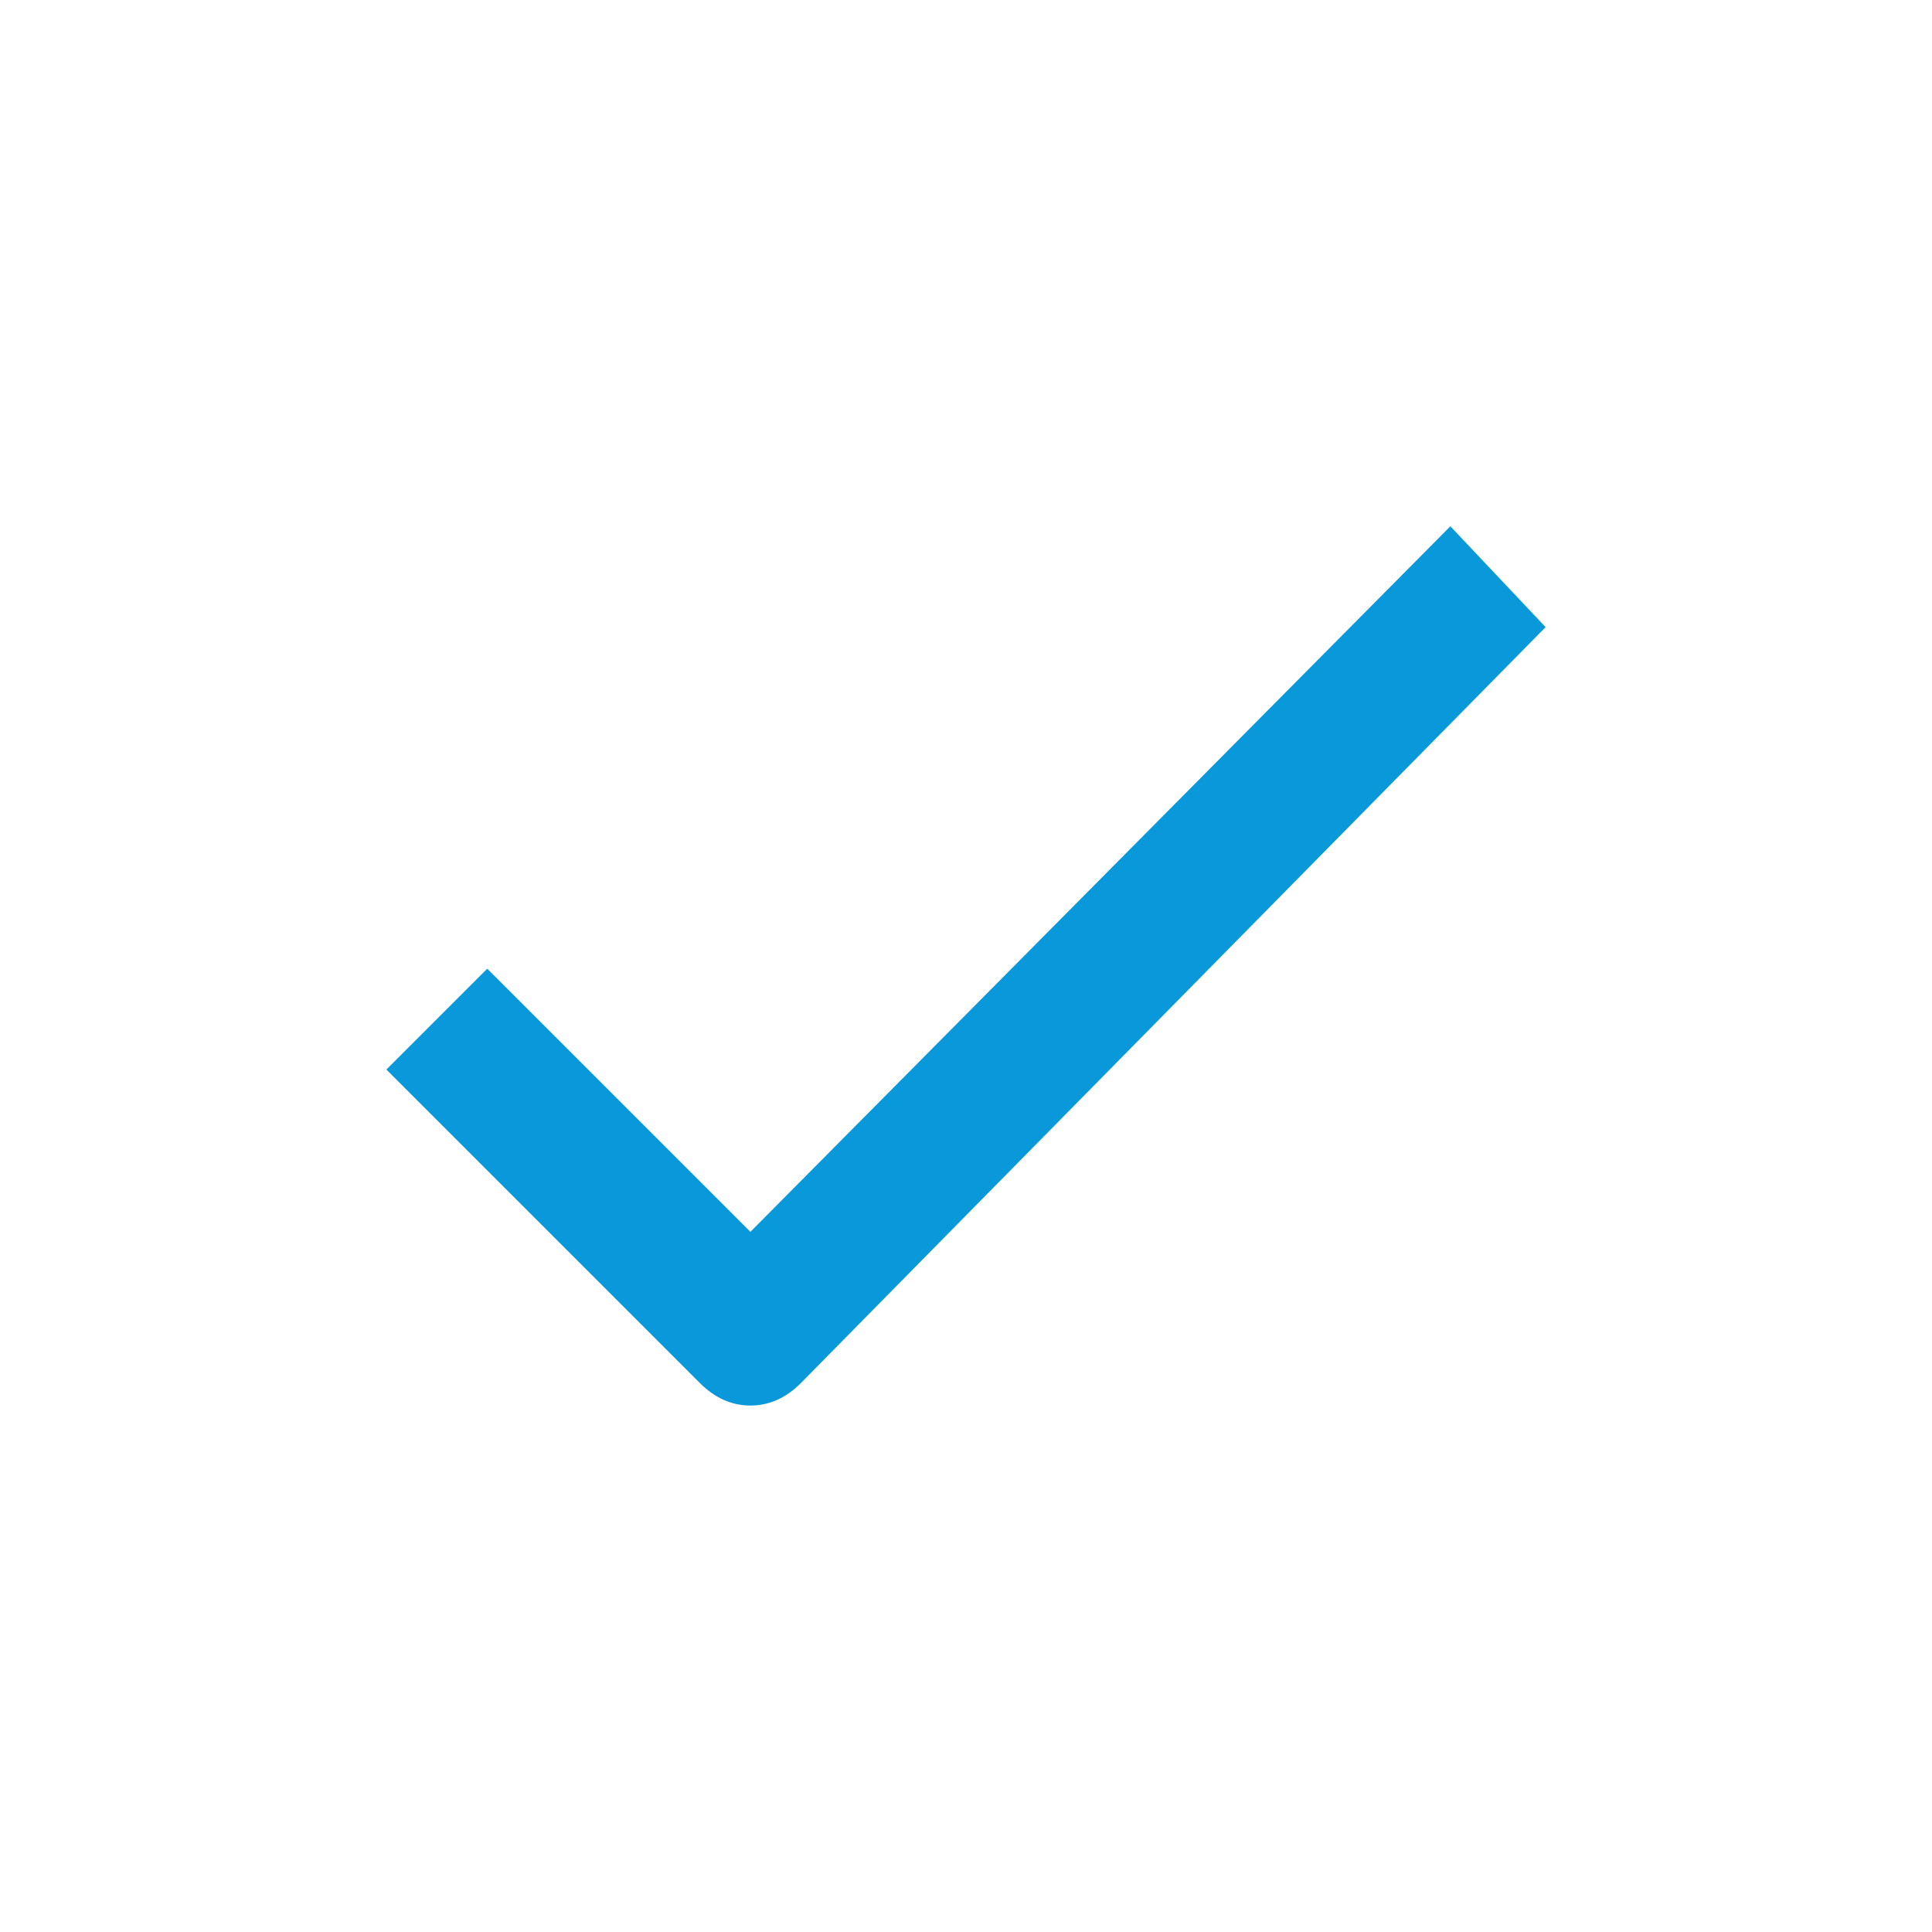 <svg xmlns="http://www.w3.org/2000/svg" height="1000" width="1000"><path fill="#0999db" d="M414.5 715.9c-7.7 7.7-16.4 11.6-26.1 11.6-9.7 0-18.4-3.9-26.1-11.6L200 553.6l52.2-52.2 136.2 136.2 362.3-365.2 49.3 52.2-385.5 391.3z"/></svg>
